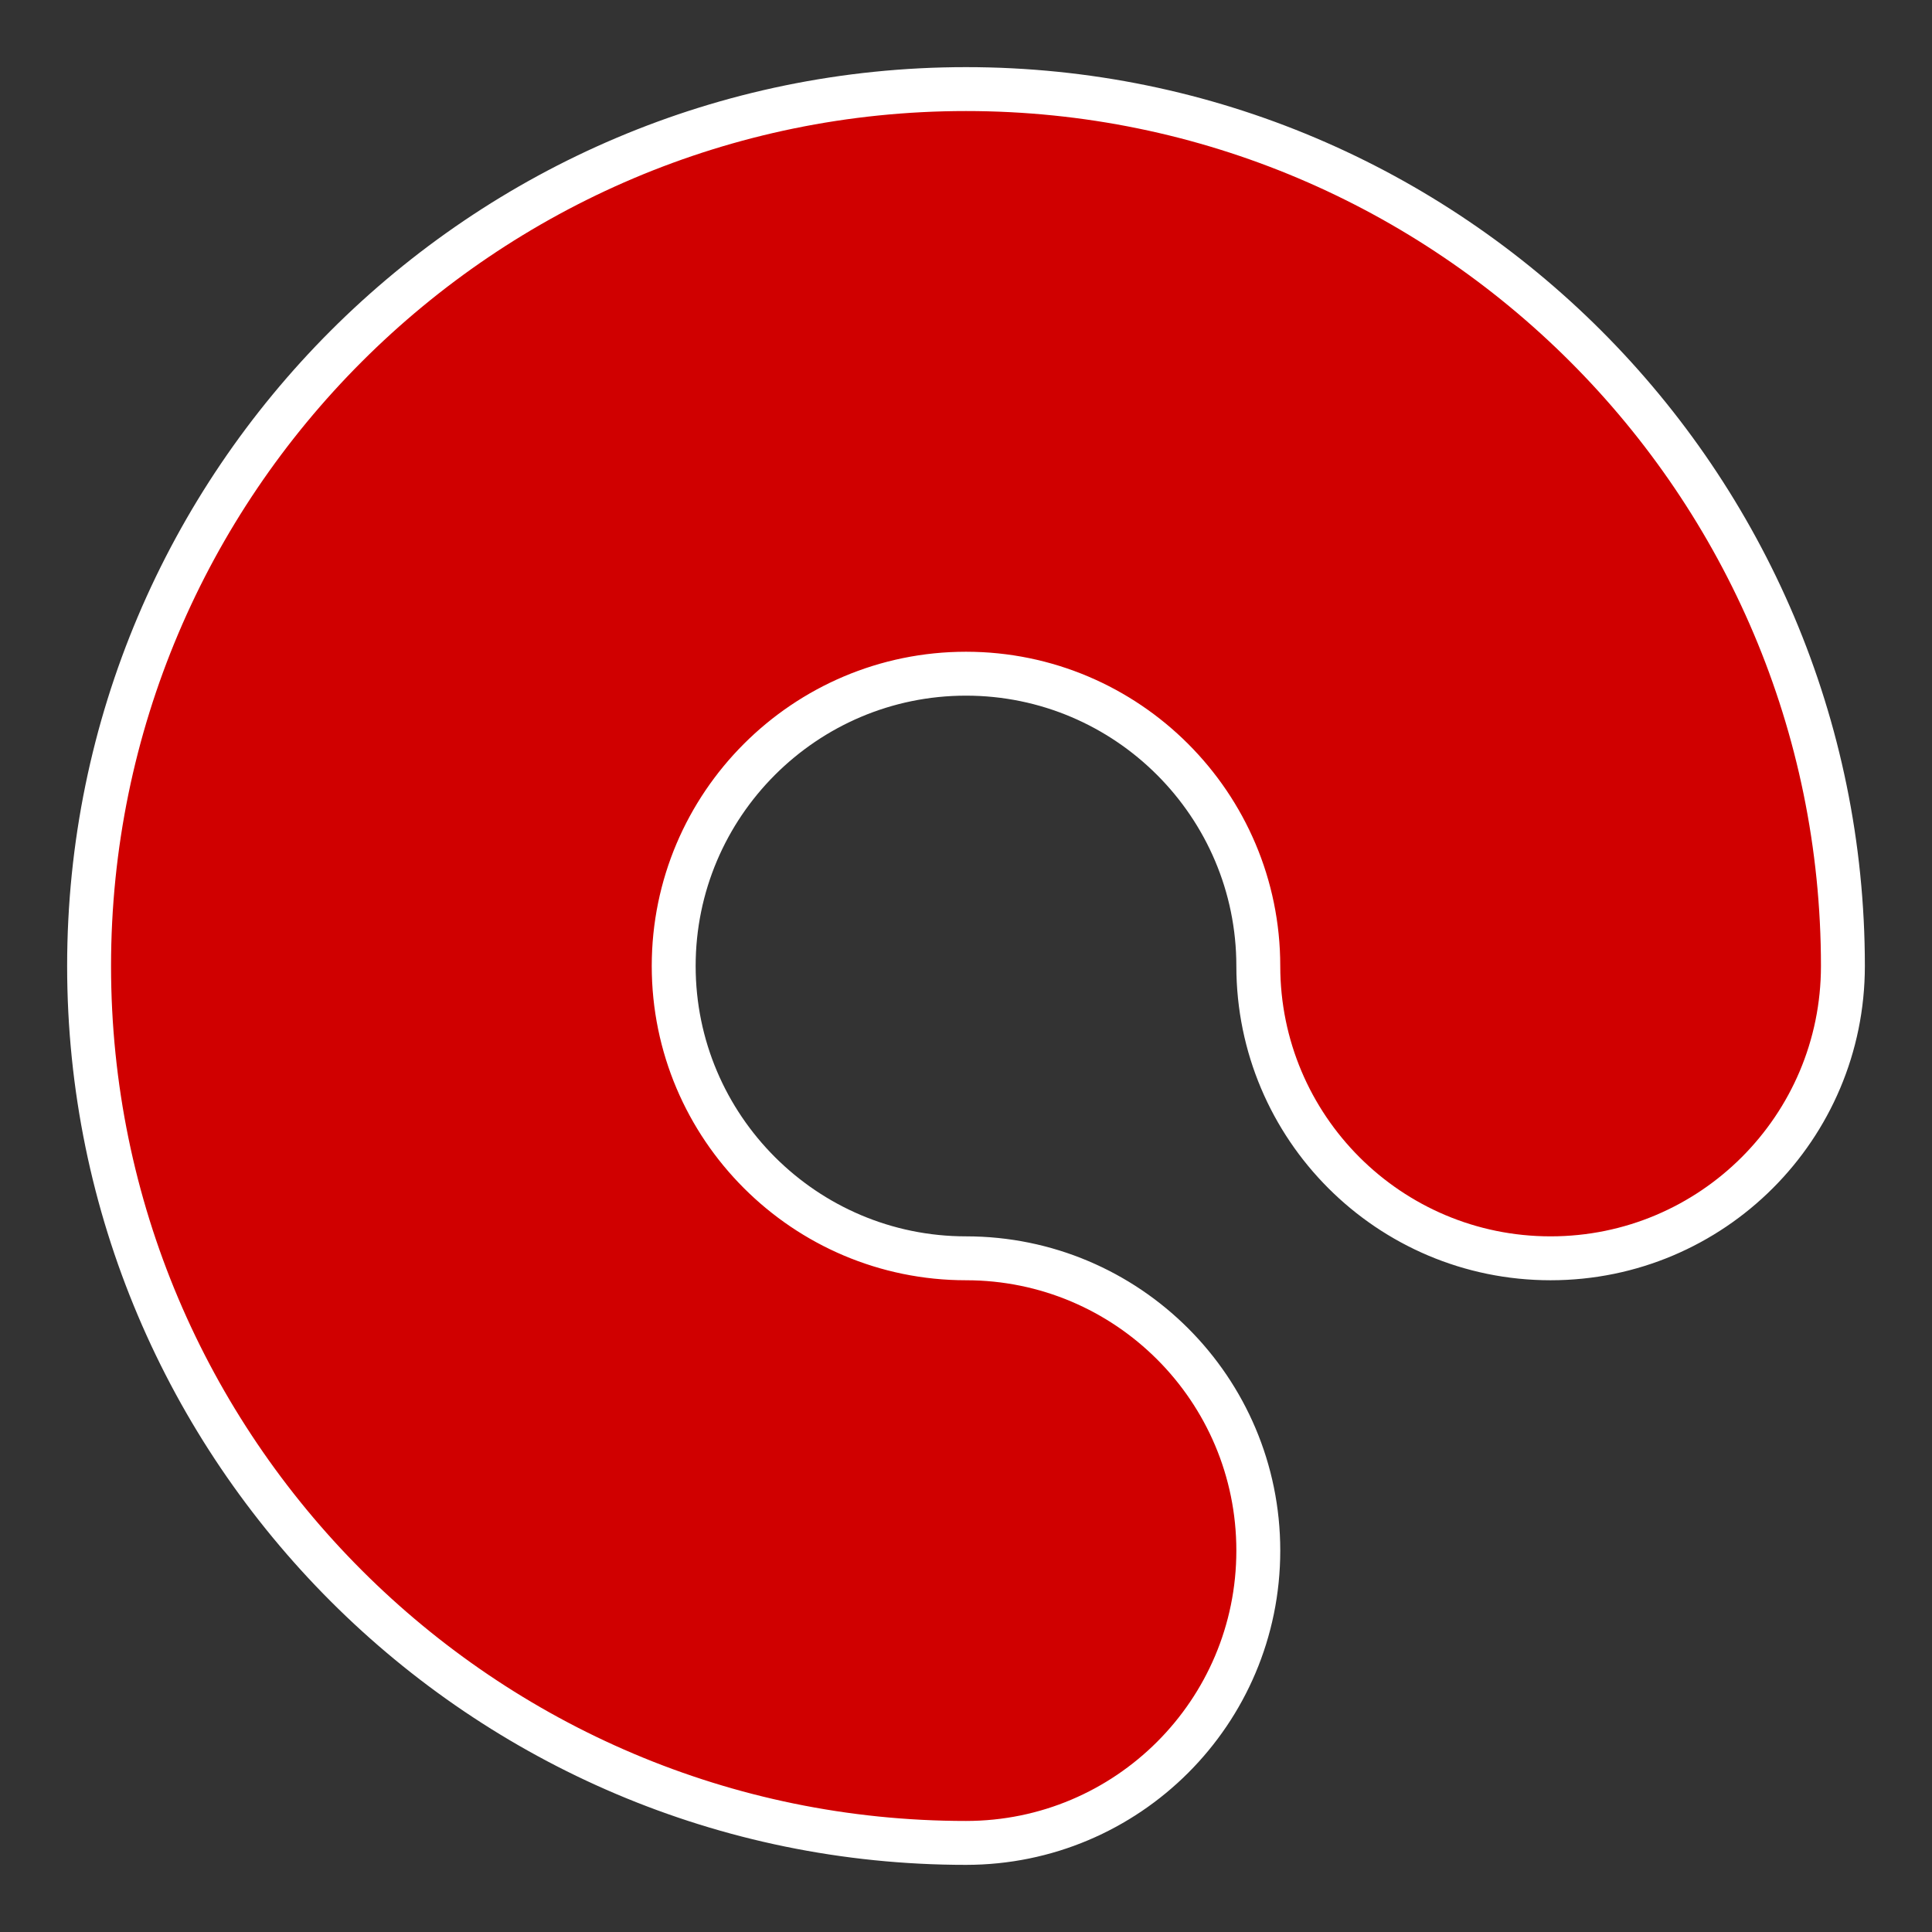 <?xml version="1.0" encoding="UTF-8"?> <svg xmlns="http://www.w3.org/2000/svg" width="44" height="44" viewBox="0 0 44 44" fill="none"><rect x="0" y="0" width="44" height="44" fill="#333333" stroke="none"/> <path d="M22 2.029C10.988 2.029 2.029 10.988 2.029 22C2.029 33.012 10.988 41.971 22 41.971C25.676 41.971 28.657 38.991 28.657 35.314C28.657 31.638 25.676 28.657 22 28.657C18.329 28.657 15.343 25.671 15.343 22C15.343 18.329 18.329 15.343 22 15.343C25.67 15.343 28.657 18.329 28.657 22C28.657 25.677 31.637 28.657 35.314 28.657C38.99 28.657 41.971 25.677 41.971 22C41.971 10.988 33.012 2.029 22 2.029Z" fill="#D00000" stroke="white"></path> </svg> 